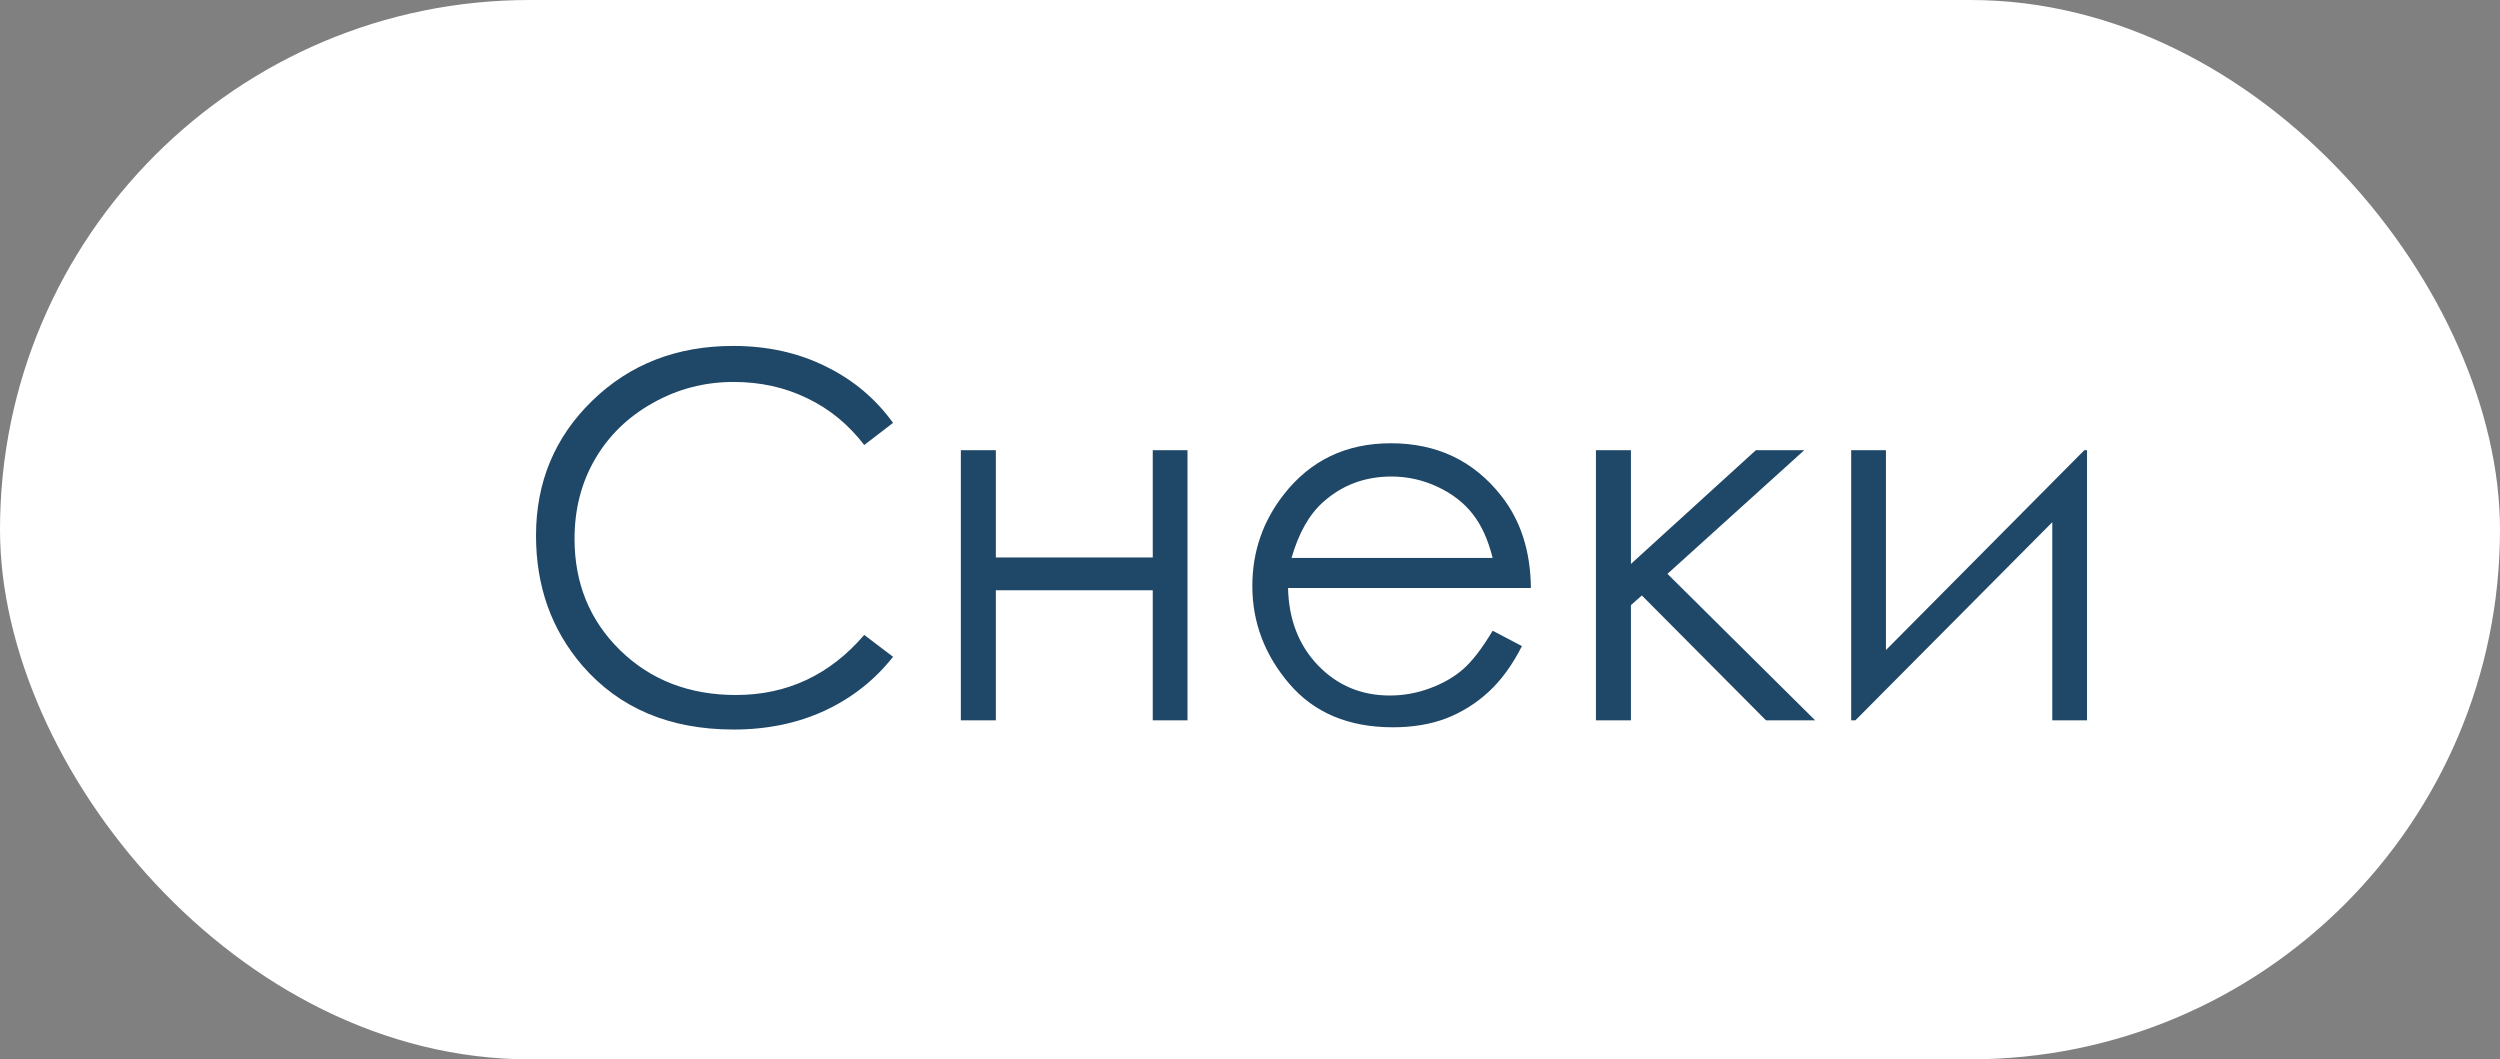 <?xml version="1.0" encoding="UTF-8"?> <svg xmlns="http://www.w3.org/2000/svg" width="59" height="25" viewBox="0 0 59 25" fill="none"><rect x="0" y="0" width="59" height="25" fill="#808080" stroke="none"/><rect width="59" height="25" rx="12.5" fill="white"></rect><path d="M21.076 9.98L20.396 10.502C20.021 10.014 19.57 9.645 19.043 9.395C18.52 9.141 17.943 9.014 17.314 9.014C16.627 9.014 15.99 9.18 15.404 9.512C14.818 9.84 14.363 10.283 14.039 10.842C13.719 11.396 13.559 12.021 13.559 12.717C13.559 13.768 13.918 14.645 14.637 15.348C15.359 16.051 16.27 16.402 17.367 16.402C18.574 16.402 19.584 15.93 20.396 14.984L21.076 15.5C20.646 16.047 20.109 16.471 19.465 16.771C18.824 17.068 18.107 17.217 17.314 17.217C15.807 17.217 14.617 16.715 13.746 15.711C13.016 14.863 12.65 13.84 12.65 12.641C12.65 11.379 13.092 10.318 13.975 9.459C14.861 8.596 15.971 8.164 17.303 8.164C18.107 8.164 18.834 8.324 19.482 8.645C20.131 8.961 20.662 9.406 21.076 9.98ZM27.205 13.93H23.502V17H22.676V10.625H23.502V13.156H27.205V10.625H28.025V17H27.205V13.93ZM35.227 14.885L35.918 15.248C35.691 15.693 35.43 16.053 35.133 16.326C34.836 16.6 34.502 16.809 34.131 16.953C33.76 17.094 33.34 17.164 32.871 17.164C31.832 17.164 31.02 16.824 30.434 16.145C29.848 15.461 29.555 14.69 29.555 13.83C29.555 13.021 29.803 12.301 30.299 11.668C30.928 10.863 31.77 10.461 32.824 10.461C33.91 10.461 34.777 10.873 35.426 11.697C35.887 12.279 36.121 13.006 36.129 13.877H30.398C30.414 14.619 30.65 15.229 31.107 15.705C31.564 16.178 32.129 16.414 32.801 16.414C33.125 16.414 33.44 16.357 33.744 16.244C34.053 16.131 34.315 15.98 34.529 15.793C34.744 15.605 34.977 15.303 35.227 14.885ZM35.227 13.168C35.117 12.73 34.957 12.381 34.746 12.119C34.539 11.857 34.264 11.646 33.92 11.486C33.576 11.326 33.215 11.246 32.836 11.246C32.211 11.246 31.674 11.447 31.225 11.85C30.896 12.143 30.648 12.582 30.48 13.168H35.227ZM37.664 10.625H38.49V13.309L41.438 10.625H42.58L39.352 13.543L42.838 17H41.678L38.748 14.053L38.49 14.281V17H37.664V10.625ZM44.508 10.625V15.342L49.19 10.625H49.254V17H48.434V12.324L43.787 17H43.688V10.625H44.508Z" fill="#1F4767"></path></svg> 